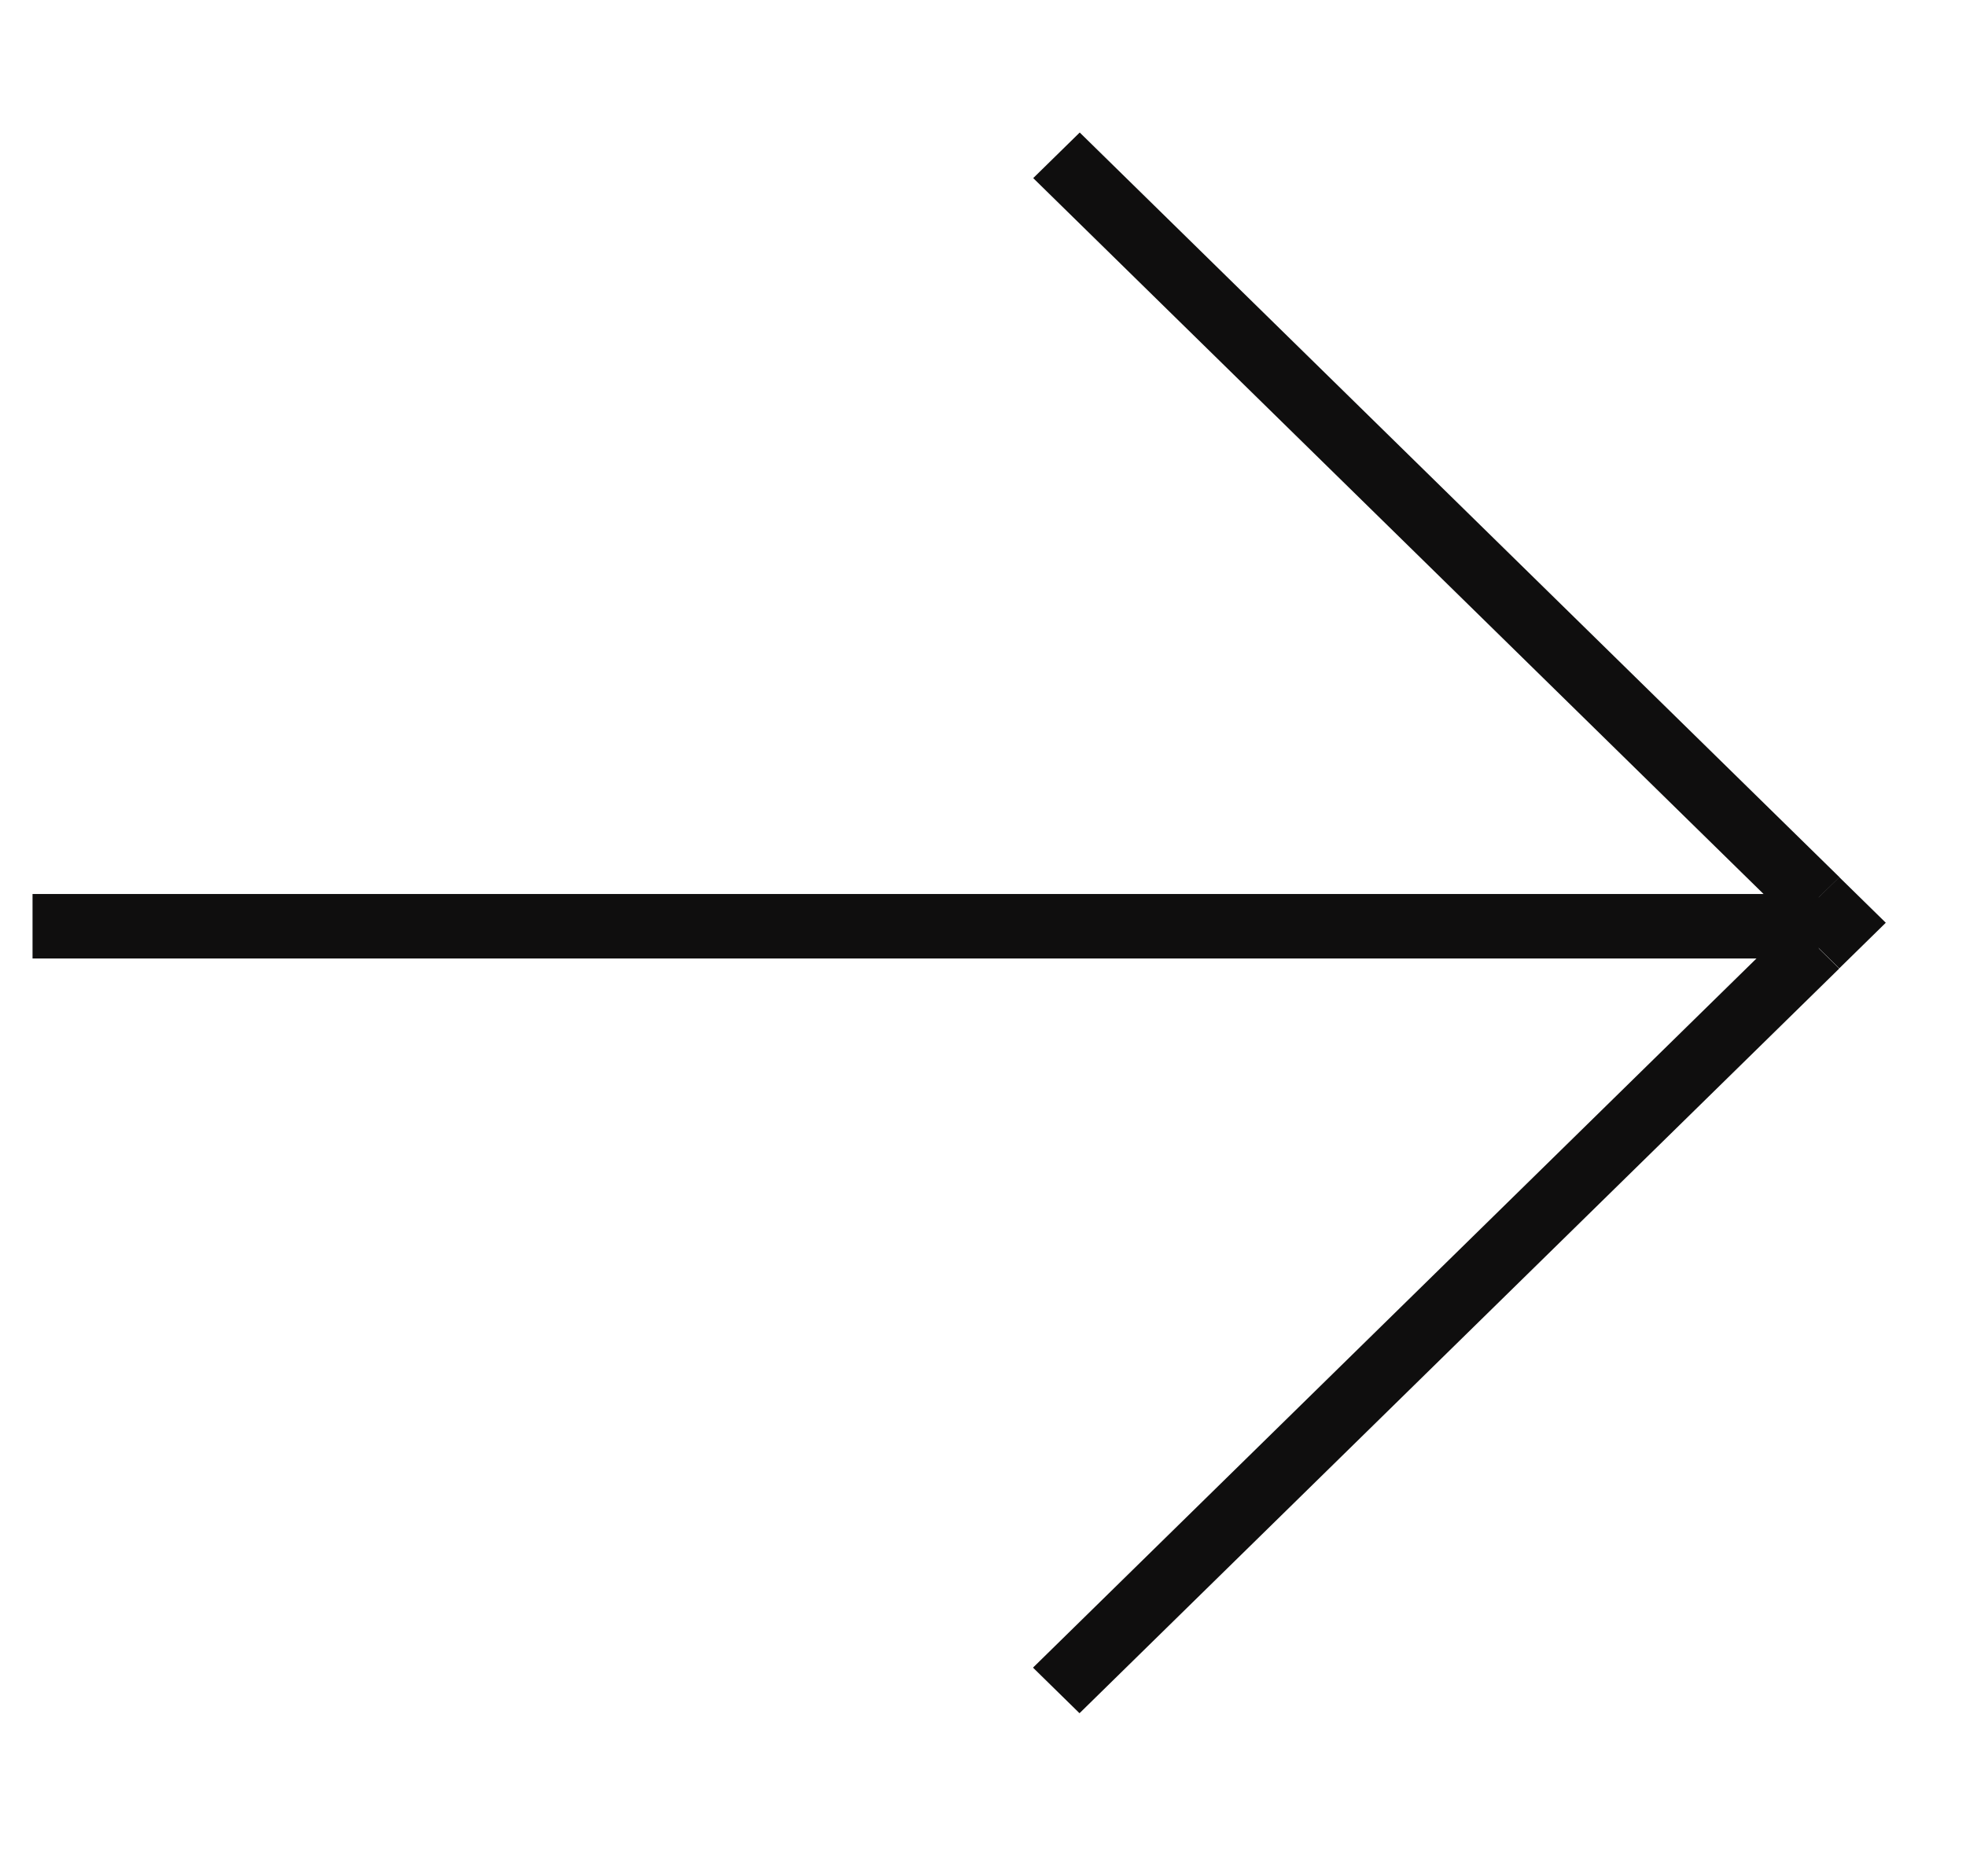 <svg width="22" height="21" viewBox="0 0 22 21" fill="none" xmlns="http://www.w3.org/2000/svg">
<rect width="11.907" height="0.729" transform="matrix(0.714 -0.7 -0.714 -0.7 12.08 19.175)" fill="#0F0E0E"/>
<rect width="11.907" height="0.729" transform="matrix(-0.714 -0.7 -0.714 0.7 20.584 9.818)" fill="#0F0E0E"/>
<rect width="19.79" height="0.729" transform="matrix(-1.01 0 0 0.99 20.352 10.006)" fill="#0F0E0E"/>
<rect width="0.729" height="0.729" transform="matrix(0.714 -0.7 -0.714 -0.7 20.582 10.838)" fill="#0F0E0E"/>
</svg>
